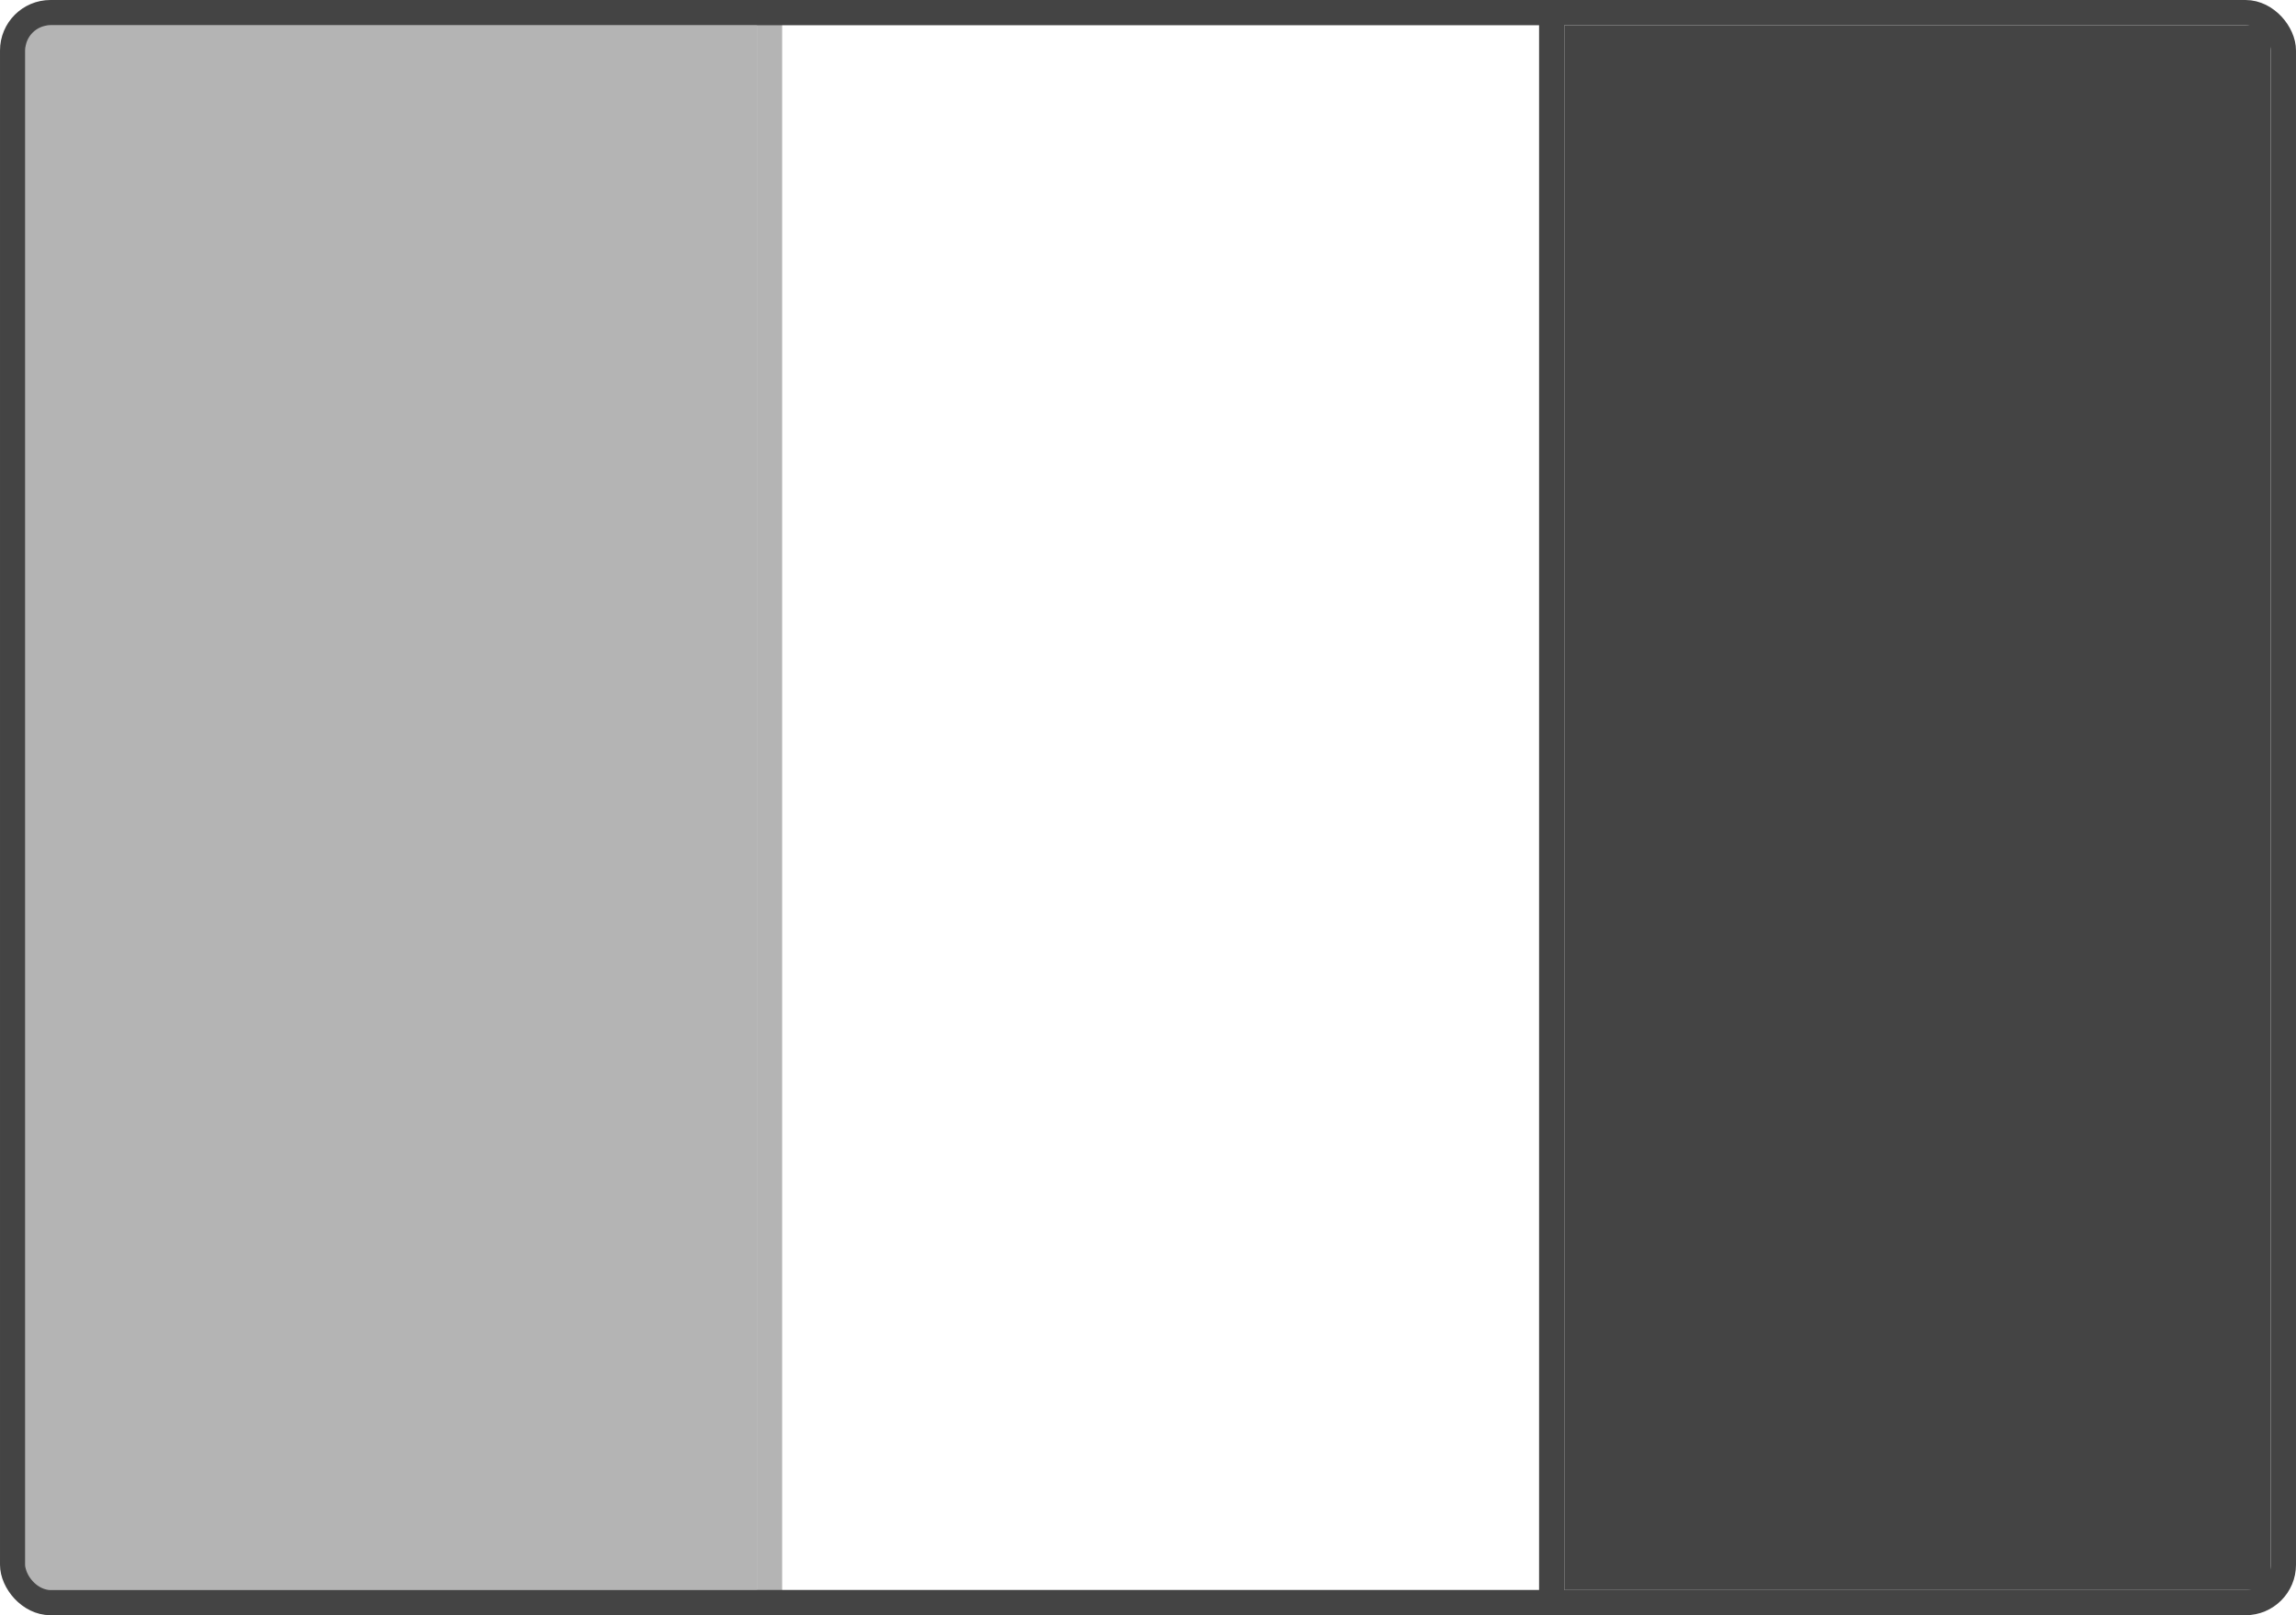 <svg width="91" height="64" viewBox="0 0 91 64" fill="none" xmlns="http://www.w3.org/2000/svg">
<rect x="1" y="1" width="29" height="62" fill="#444444" fill-opacity="0.4"/>
<rect x="62" y="1" width="28" height="62" fill="#444444"/>
<rect x="0.5" y="0.5" width="90" height="63" rx="1.5" stroke="#444444"/>
<line x1="30.5" y1="2.18561e-08" x2="30.5" y2="64" stroke="#444444" stroke-opacity="0.4"/>
<line x1="61.5" y1="2.18561e-08" x2="61.5" y2="64" stroke="#444444"/>
</svg>
